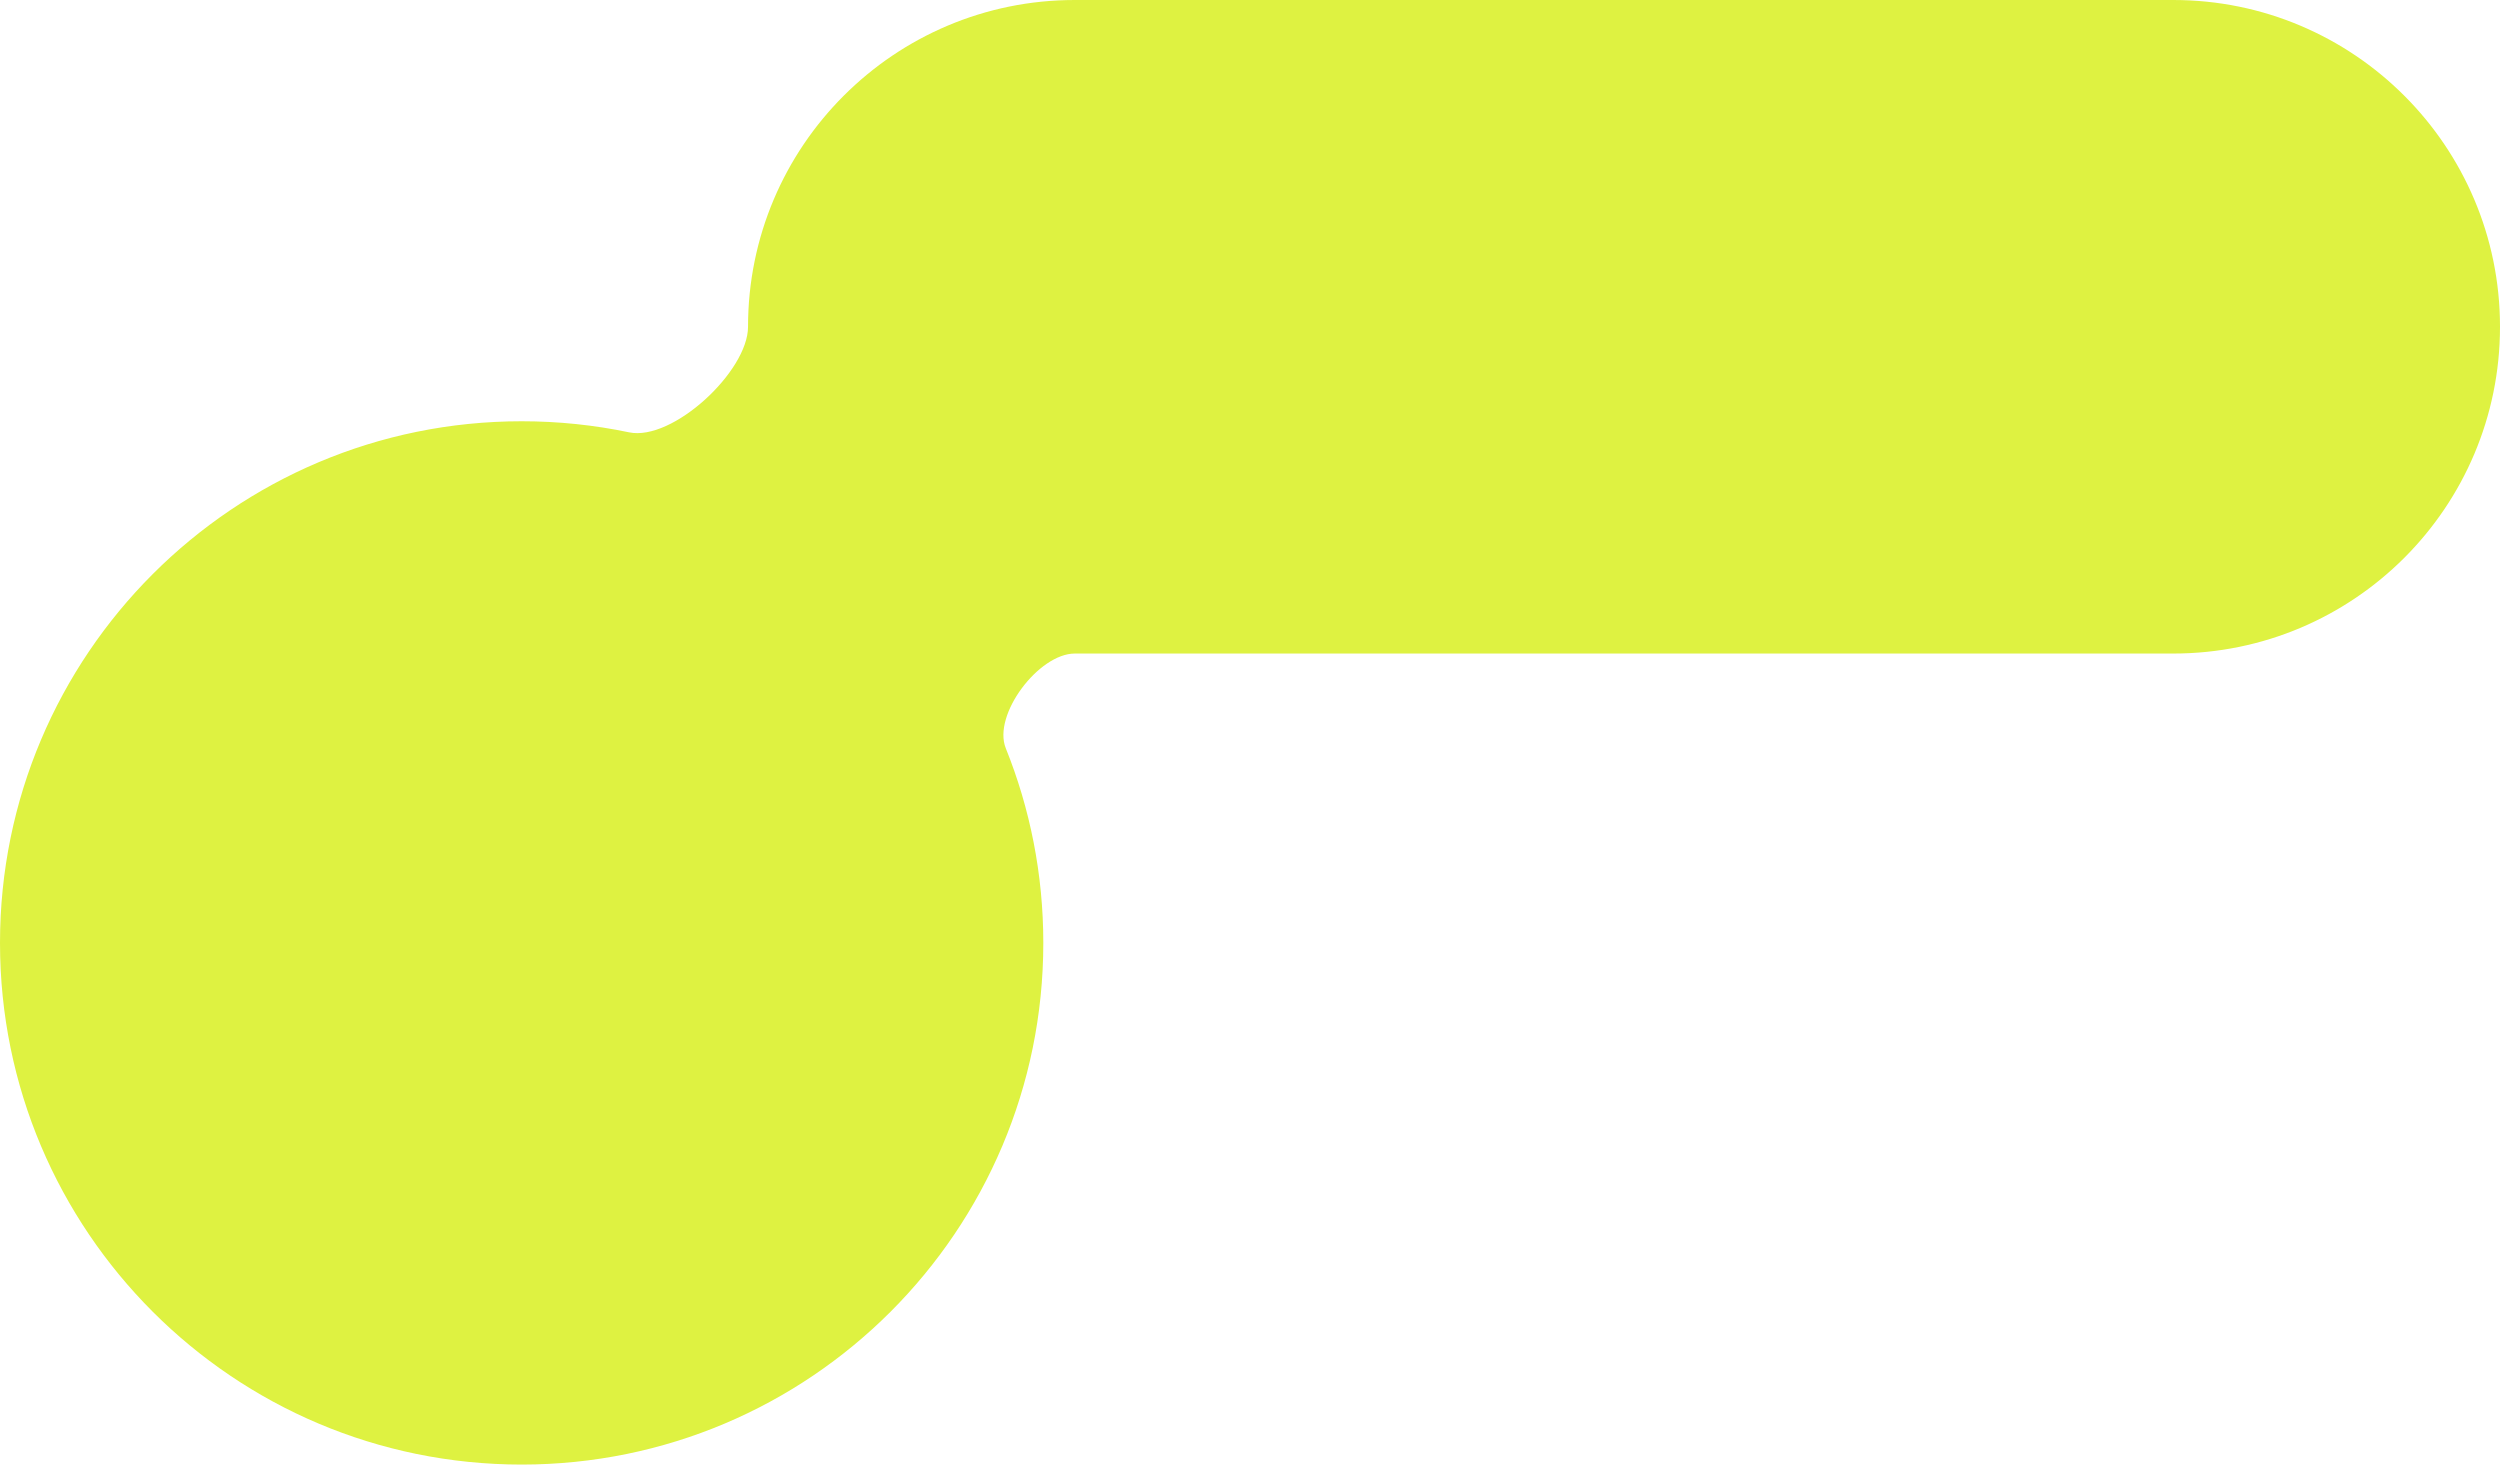 <?xml version="1.0" encoding="UTF-8"?> <svg xmlns="http://www.w3.org/2000/svg" width="635" height="372" viewBox="0 0 635 372" fill="none"><path fill-rule="evenodd" clip-rule="evenodd" d="M273 0C227.16 0 190 37.16 190 83V83C190 94.326 170.863 112.13 159.777 109.811C150.974 107.968 141.85 107 132.5 107C59.322 107 0 166.322 0 239.5C0 312.678 59.322 372 132.5 372C205.678 372 265 312.678 265 239.5C265 222.022 261.616 205.334 255.467 190.056C252.049 181.563 263.844 166 273 166V166H552C597.84 166 635 128.84 635 83C635 37.16 597.84 0 552 0H273Z" fill="#DEF241"></path></svg> 